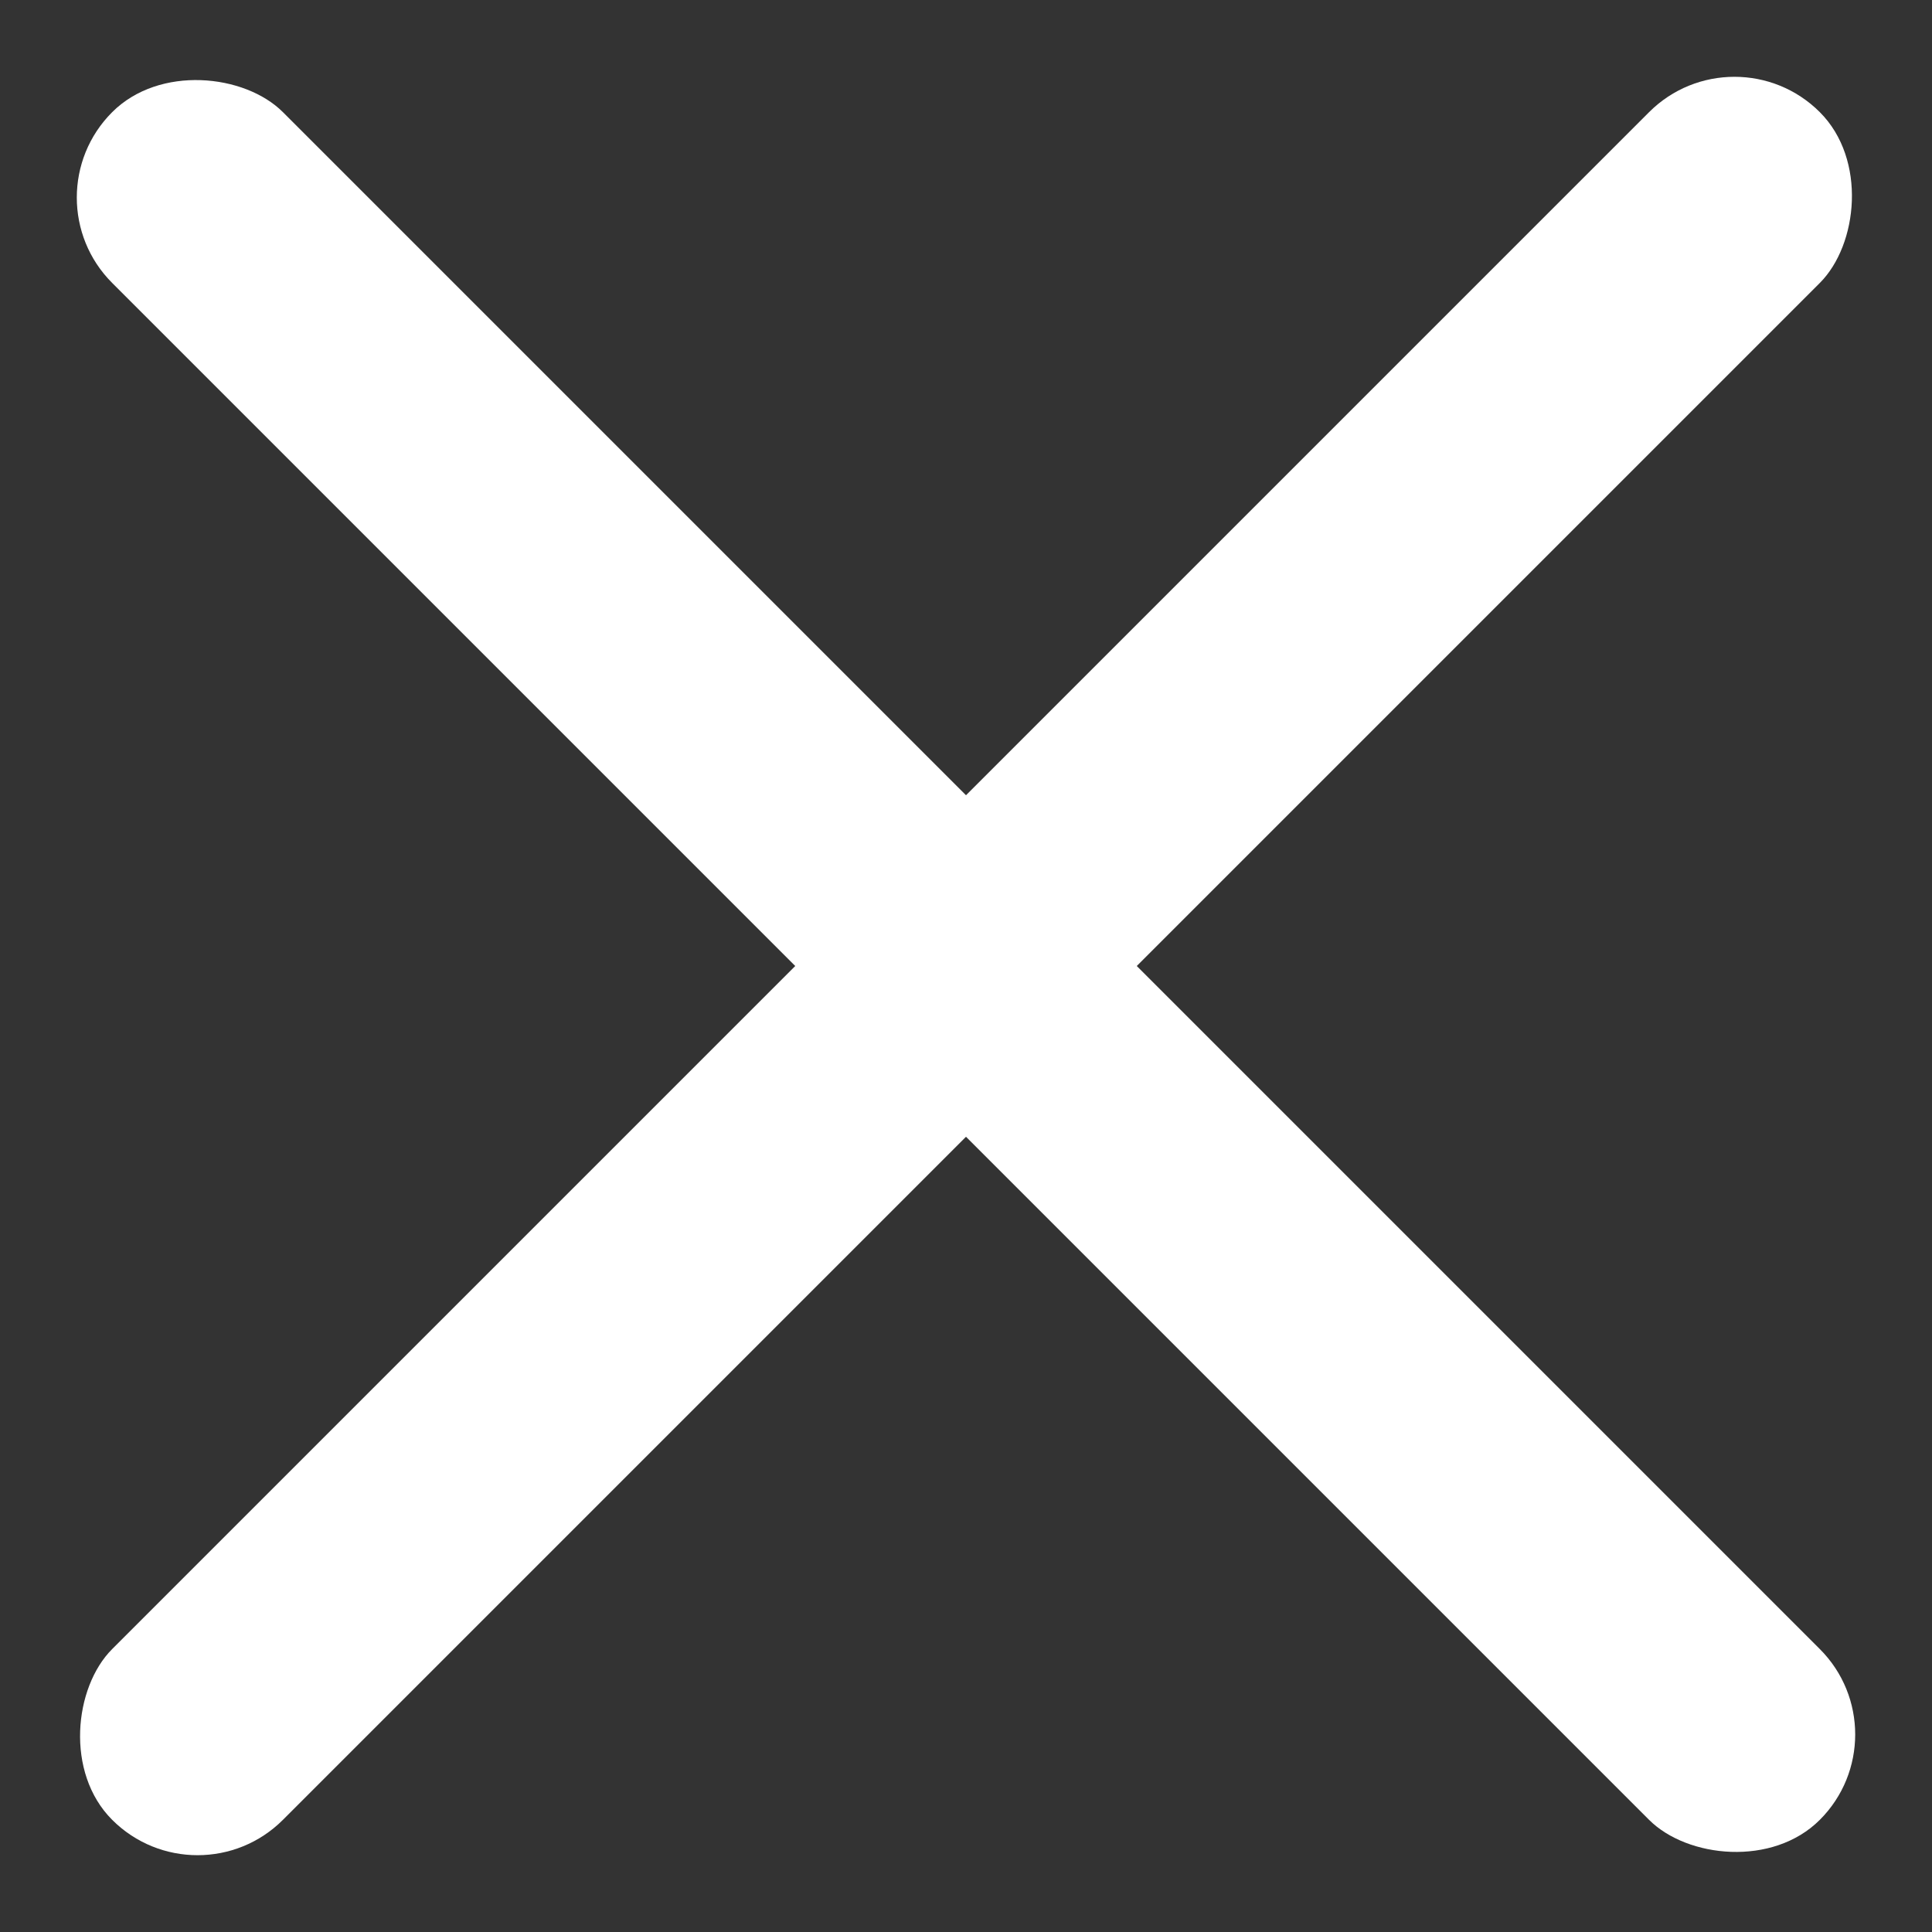 <?xml version="1.0" encoding="UTF-8"?>
<svg width="14px" height="14px" viewBox="0 0 14 14" version="1.1" xmlns="http://www.w3.org/2000/svg" xmlns:xlink="http://www.w3.org/1999/xlink">
    <rect x="0" y="0" width="14" height="14" fill="#333333" stroke="none"/>
    <title>icon_弹窗_关闭</title>
    <g id="图查查充值付费裂变活动2023.6" stroke="none" stroke-width="1" fill="none" fill-rule="evenodd">
        <g id="活动弹窗-已登录-用户A" transform="translate(-1364, -374)" fill="#FFFFFF">
            <g id="编组" transform="translate(1364, 374)">
                <rect id="矩形" opacity="0" x="0" y="0" width="14" height="14"></rect>
                <rect id="矩形" transform="translate(7, 7) rotate(-45) translate(-7, -7) " x="6.125" y="-1.75" width="1.75" height="17.5" rx="0.875"></rect>
                <rect id="矩形" transform="translate(7, 7) rotate(-135) translate(-7, -7) " x="6.125" y="-1.75" width="1.75" height="17.5" rx="0.875"></rect>
            </g>
        </g>
    </g>
</svg>